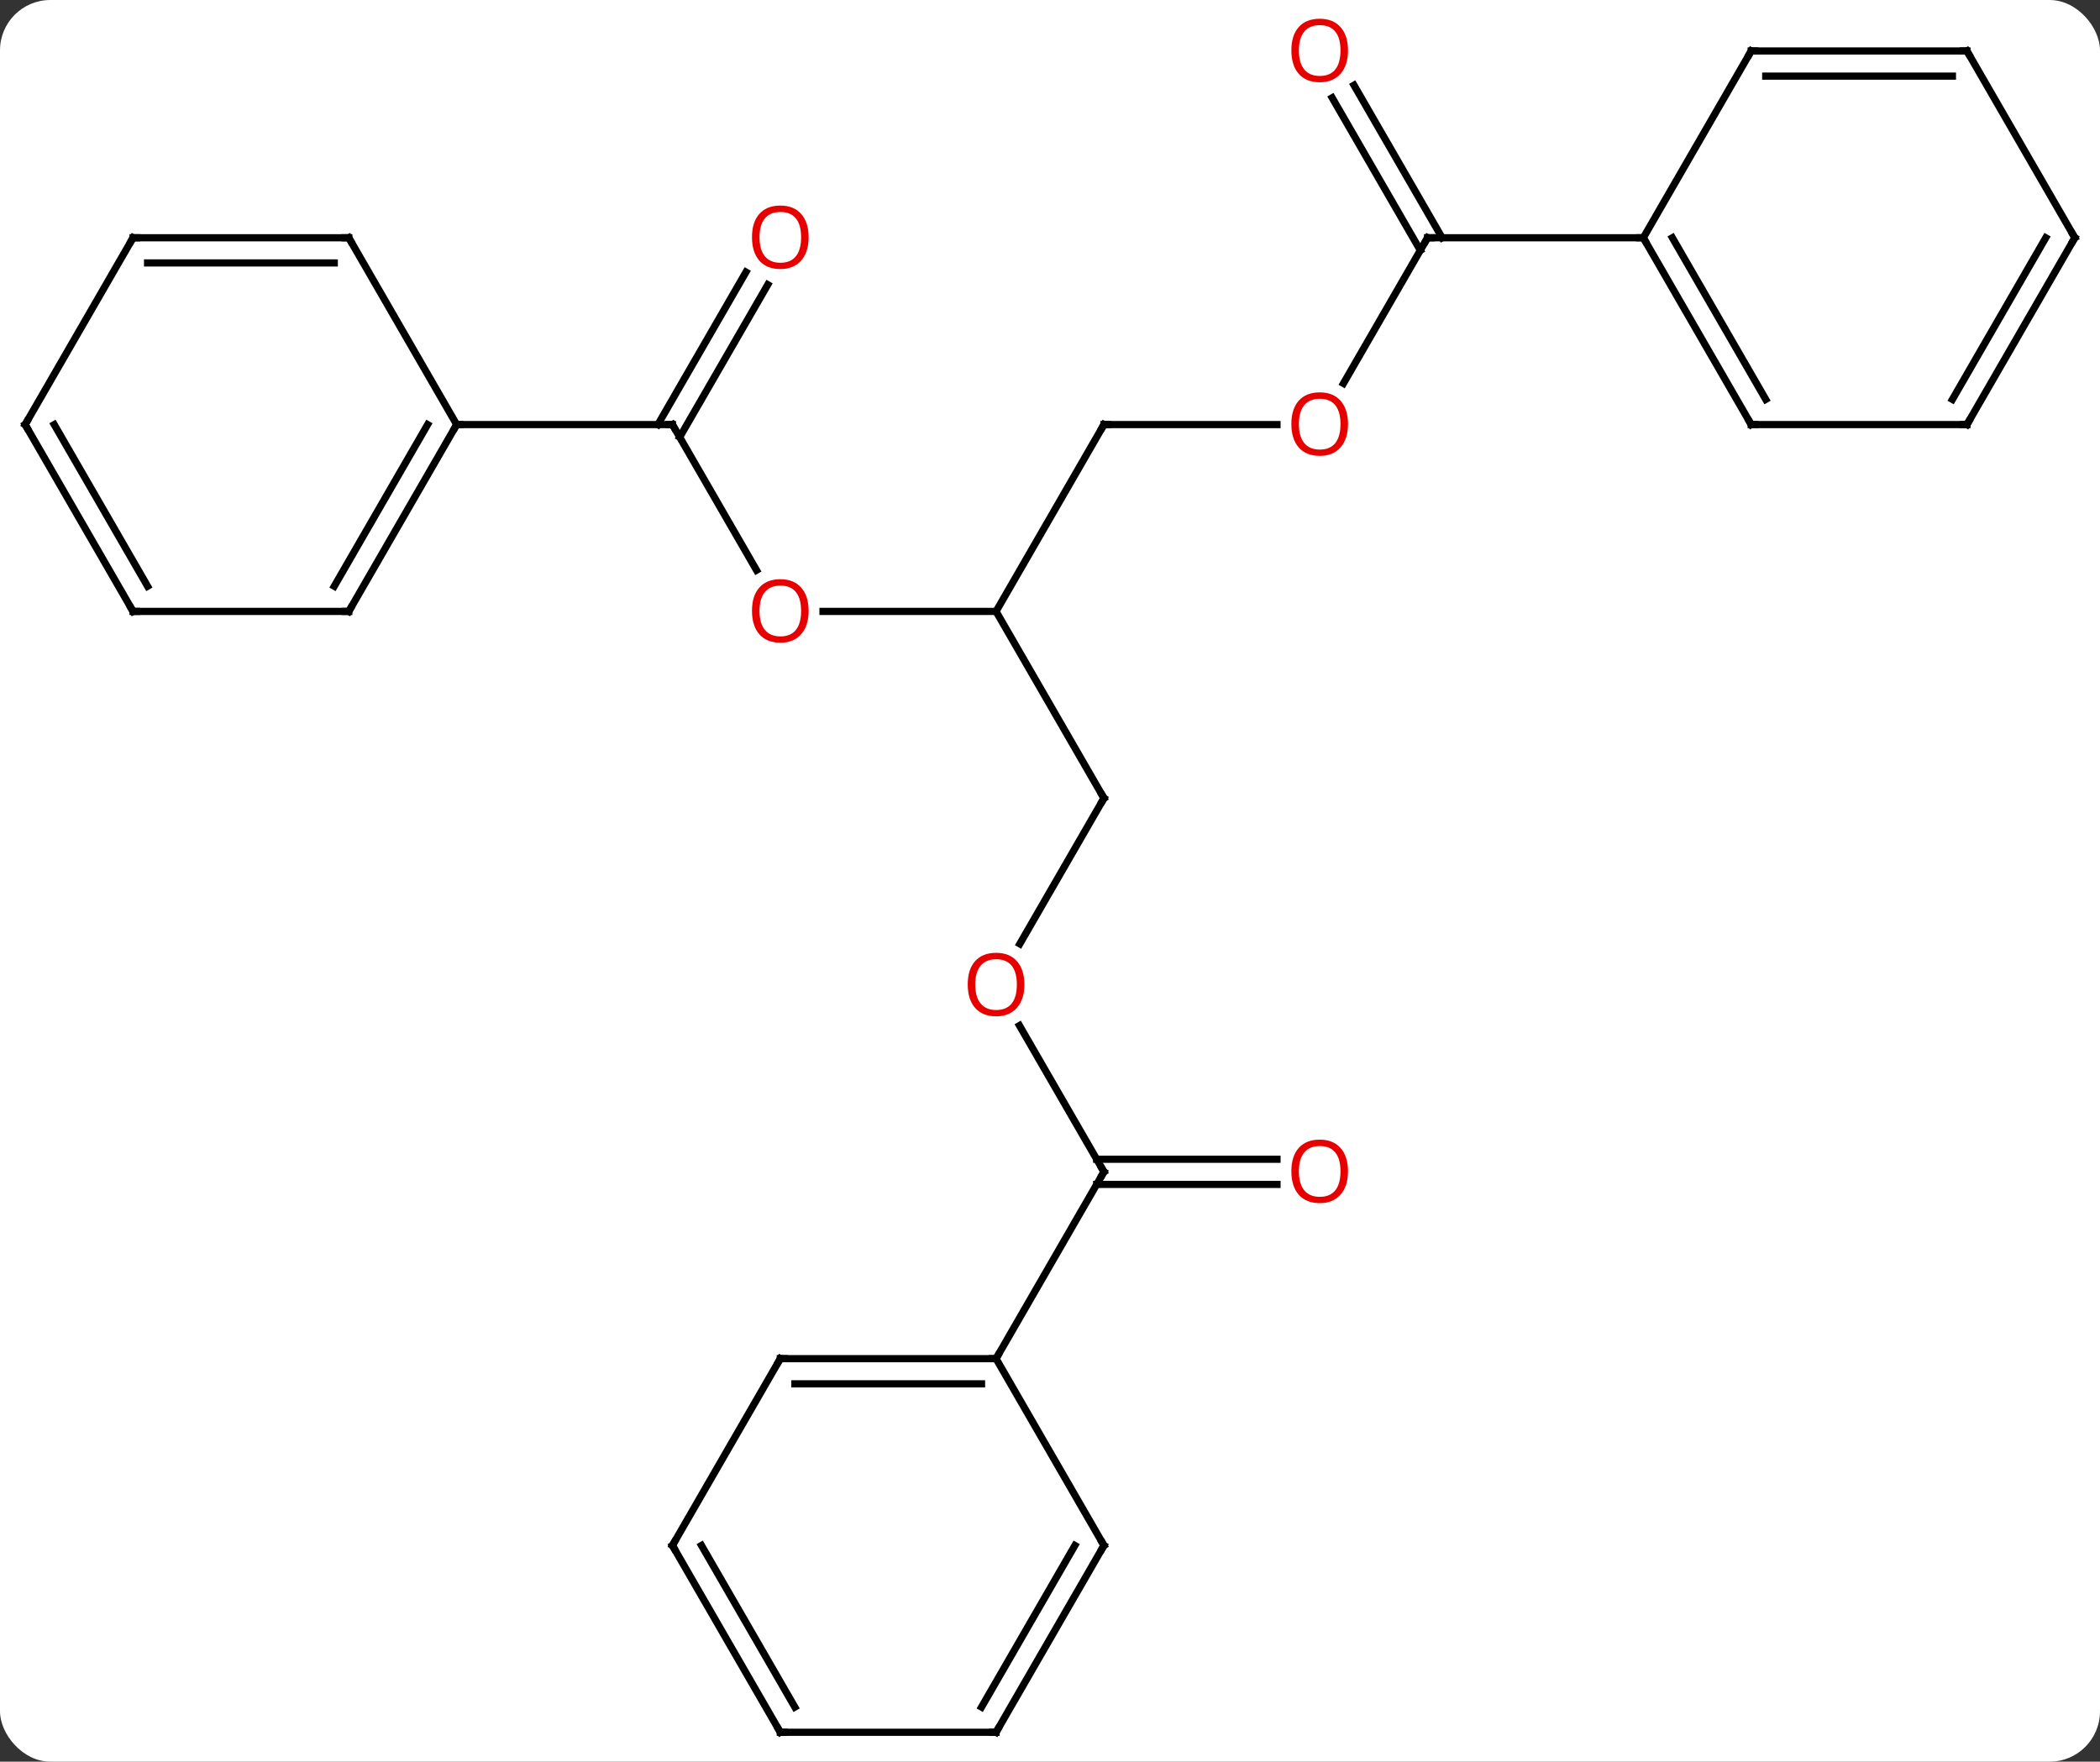<svg width="292" viewBox="0 0 292 245" style="fill-opacity:1; color-rendering:auto; color-interpolation:auto; text-rendering:auto; stroke:black; stroke-linecap:square; stroke-miterlimit:10; shape-rendering:auto; stroke-opacity:1; fill:black; stroke-dasharray:none; font-weight:normal; stroke-width:1; font-family:'Open Sans'; font-style:normal; stroke-linejoin:miter; font-size:12; stroke-dashoffset:0; image-rendering:auto;" height="245" class="cas-substance-image" xmlns:xlink="http://www.w3.org/1999/xlink" xmlns="http://www.w3.org/2000/svg"><rect x="0" y="0" width="292" height="245" fill="#333333" stroke="none"/><svg class="cas-substance-single-component"><rect y="0" x="0" width="292" stroke="none" ry="7" rx="7" height="245" fill="white" class="cas-substance-group"/><svg y="0" x="0" width="292" viewBox="0 0 292 245" style="fill:black;" height="245" class="cas-substance-single-component-image"><svg><g><g transform="translate(146,124)" style="text-rendering:geometricPrecision; color-rendering:optimizeQuality; color-interpolation:linearRGB; stroke-linecap:butt; image-rendering:optimizeQuality;"><line y2="-44.698" y1="-64.953" x2="-40.807" x1="-52.5" style="fill:none;"/><line y2="-84.41" y1="-63.203" x2="-39.245" x1="-51.49" style="fill:none;"/><line y2="-86.16" y1="-64.953" x2="-42.276" x1="-54.521" style="fill:none;"/><line y2="-64.953" y1="-64.953" x2="-82.5" x1="-52.5" style="fill:none;"/><line y2="-38.97" y1="-38.97" x2="-7.5" x1="-31.562" style="fill:none;"/><line y2="-64.953" y1="-38.97" x2="7.5" x1="-7.5" style="fill:none;"/><line y2="-12.99" y1="-38.97" x2="7.5" x1="-7.5" style="fill:none;"/><line y2="-64.953" y1="-64.953" x2="31.562" x1="7.5" style="fill:none;"/><line y2="7.268" y1="-12.99" x2="-4.197" x1="7.5" style="fill:none;"/><line y2="-90.933" y1="-70.675" x2="52.5" x1="40.803" style="fill:none;"/><line y2="38.97" y1="18.626" x2="7.5" x1="-4.246" style="fill:none;"/><line y2="-112.152" y1="-90.933" x2="42.269" x1="54.521" style="fill:none;"/><line y2="-110.402" y1="-89.183" x2="39.238" x1="51.49" style="fill:none;"/><line y2="-90.933" y1="-90.933" x2="82.5" x1="52.5" style="fill:none;"/><line y2="40.72" y1="40.72" x2="31.562" x1="6.49" style="fill:none;"/><line y2="37.22" y1="37.22" x2="31.562" x1="6.49" style="fill:none;"/><line y2="64.953" y1="38.97" x2="-7.5" x1="7.5" style="fill:none;"/><line y2="-38.97" y1="-64.953" x2="-97.5" x1="-82.5" style="fill:none;"/><line y2="-42.47" y1="-64.953" x2="-99.521" x1="-86.541" style="fill:none;"/><line y2="-90.933" y1="-64.953" x2="-97.5" x1="-82.5" style="fill:none;"/><line y2="-38.97" y1="-38.97" x2="-127.5" x1="-97.5" style="fill:none;"/><line y2="-90.933" y1="-90.933" x2="-127.5" x1="-97.5" style="fill:none;"/><line y2="-87.433" y1="-87.433" x2="-125.479" x1="-99.521" style="fill:none;"/><line y2="-64.953" y1="-38.97" x2="-142.5" x1="-127.5" style="fill:none;"/><line y2="-64.953" y1="-42.47" x2="-138.458" x1="-125.479" style="fill:none;"/><line y2="-64.953" y1="-90.933" x2="-142.5" x1="-127.5" style="fill:none;"/><line y2="-64.953" y1="-90.933" x2="97.5" x1="82.5" style="fill:none;"/><line y2="-68.453" y1="-90.933" x2="99.521" x1="86.541" style="fill:none;"/><line y2="-116.913" y1="-90.933" x2="97.5" x1="82.5" style="fill:none;"/><line y2="-64.953" y1="-64.953" x2="127.5" x1="97.5" style="fill:none;"/><line y2="-116.913" y1="-116.913" x2="127.5" x1="97.5" style="fill:none;"/><line y2="-113.413" y1="-113.413" x2="125.479" x1="99.521" style="fill:none;"/><line y2="-90.933" y1="-64.953" x2="142.5" x1="127.5" style="fill:none;"/><line y2="-90.933" y1="-68.453" x2="138.458" x1="125.479" style="fill:none;"/><line y2="-90.933" y1="-116.913" x2="142.5" x1="127.5" style="fill:none;"/><line y2="64.953" y1="64.953" x2="-37.5" x1="-7.5" style="fill:none;"/><line y2="68.453" y1="68.453" x2="-35.479" x1="-9.521" style="fill:none;"/><line y2="90.933" y1="64.953" x2="7.5" x1="-7.5" style="fill:none;"/><line y2="90.933" y1="64.953" x2="-52.5" x1="-37.5" style="fill:none;"/><line y2="116.913" y1="90.933" x2="-7.5" x1="7.5" style="fill:none;"/><line y2="113.413" y1="90.933" x2="-9.521" x1="3.458" style="fill:none;"/><line y2="116.913" y1="90.933" x2="-37.5" x1="-52.5" style="fill:none;"/><line y2="113.413" y1="90.933" x2="-35.479" x1="-48.459" style="fill:none;"/><line y2="116.913" y1="116.913" x2="-37.5" x1="-7.5" style="fill:none;"/><path style="fill:none; stroke-miterlimit:5;" d="M-52.25 -64.52 L-52.5 -64.953 L-53 -64.953"/></g><g transform="translate(146,124)" style="stroke-linecap:butt; fill:rgb(230,0,0); text-rendering:geometricPrecision; color-rendering:optimizeQuality; image-rendering:optimizeQuality; font-family:'Open Sans'; stroke:rgb(230,0,0); color-interpolation:linearRGB; stroke-miterlimit:5;"><path style="stroke:none;" d="M-33.562 -39.04 Q-33.562 -36.978 -34.602 -35.798 Q-35.641 -34.618 -37.484 -34.618 Q-39.375 -34.618 -40.406 -35.782 Q-41.438 -36.947 -41.438 -39.056 Q-41.438 -41.15 -40.406 -42.298 Q-39.375 -43.447 -37.484 -43.447 Q-35.625 -43.447 -34.594 -42.275 Q-33.562 -41.103 -33.562 -39.04 ZM-40.391 -39.04 Q-40.391 -37.306 -39.648 -36.4 Q-38.906 -35.493 -37.484 -35.493 Q-36.062 -35.493 -35.336 -36.392 Q-34.609 -37.29 -34.609 -39.04 Q-34.609 -40.775 -35.336 -41.665 Q-36.062 -42.556 -37.484 -42.556 Q-38.906 -42.556 -39.648 -41.657 Q-40.391 -40.759 -40.391 -39.04 Z"/><path style="stroke:none;" d="M-33.562 -91.003 Q-33.562 -88.941 -34.602 -87.761 Q-35.641 -86.581 -37.484 -86.581 Q-39.375 -86.581 -40.406 -87.746 Q-41.438 -88.91 -41.438 -91.019 Q-41.438 -93.113 -40.406 -94.261 Q-39.375 -95.41 -37.484 -95.41 Q-35.625 -95.41 -34.594 -94.238 Q-33.562 -93.066 -33.562 -91.003 ZM-40.391 -91.003 Q-40.391 -89.269 -39.648 -88.363 Q-38.906 -87.456 -37.484 -87.456 Q-36.062 -87.456 -35.336 -88.355 Q-34.609 -89.253 -34.609 -91.003 Q-34.609 -92.738 -35.336 -93.628 Q-36.062 -94.519 -37.484 -94.519 Q-38.906 -94.519 -39.648 -93.621 Q-40.391 -92.722 -40.391 -91.003 Z"/><path style="fill:none; stroke:black;" d="M7.25 -64.52 L7.5 -64.953 L8 -64.953"/><path style="fill:none; stroke:black;" d="M7.25 -13.423 L7.5 -12.99 L7.25 -12.557"/><path style="stroke:none;" d="M41.438 -65.023 Q41.438 -62.961 40.398 -61.781 Q39.359 -60.601 37.516 -60.601 Q35.625 -60.601 34.594 -61.766 Q33.562 -62.93 33.562 -65.039 Q33.562 -67.133 34.594 -68.281 Q35.625 -69.43 37.516 -69.43 Q39.375 -69.43 40.406 -68.258 Q41.438 -67.086 41.438 -65.023 ZM34.609 -65.023 Q34.609 -63.289 35.352 -62.383 Q36.094 -61.476 37.516 -61.476 Q38.938 -61.476 39.664 -62.375 Q40.391 -63.273 40.391 -65.023 Q40.391 -66.758 39.664 -67.648 Q38.938 -68.539 37.516 -68.539 Q36.094 -68.539 35.352 -67.641 Q34.609 -66.742 34.609 -65.023 Z"/><path style="stroke:none;" d="M-3.562 12.92 Q-3.562 14.982 -4.602 16.162 Q-5.641 17.342 -7.484 17.342 Q-9.375 17.342 -10.406 16.177 Q-11.438 15.013 -11.438 12.904 Q-11.438 10.81 -10.406 9.662 Q-9.375 8.513 -7.484 8.513 Q-5.625 8.513 -4.594 9.685 Q-3.562 10.857 -3.562 12.92 ZM-10.391 12.92 Q-10.391 14.654 -9.648 15.56 Q-8.906 16.467 -7.484 16.467 Q-6.062 16.467 -5.336 15.568 Q-4.609 14.67 -4.609 12.92 Q-4.609 11.185 -5.336 10.295 Q-6.062 9.404 -7.484 9.404 Q-8.906 9.404 -9.648 10.303 Q-10.391 11.201 -10.391 12.92 Z"/><path style="fill:none; stroke:black;" d="M52.25 -90.5 L52.5 -90.933 L53 -90.933"/><path style="fill:none; stroke:black;" d="M7.25 38.537 L7.5 38.97 L7.25 39.403"/><path style="stroke:none;" d="M41.438 -116.983 Q41.438 -114.921 40.398 -113.741 Q39.359 -112.561 37.516 -112.561 Q35.625 -112.561 34.594 -113.725 Q33.562 -114.89 33.562 -116.999 Q33.562 -119.093 34.594 -120.241 Q35.625 -121.39 37.516 -121.39 Q39.375 -121.39 40.406 -120.218 Q41.438 -119.046 41.438 -116.983 ZM34.609 -116.983 Q34.609 -115.249 35.352 -114.343 Q36.094 -113.436 37.516 -113.436 Q38.938 -113.436 39.664 -114.335 Q40.391 -115.233 40.391 -116.983 Q40.391 -118.718 39.664 -119.608 Q38.938 -120.499 37.516 -120.499 Q36.094 -120.499 35.352 -119.6 Q34.609 -118.702 34.609 -116.983 Z"/><path style="stroke:none;" d="M41.438 38.9 Q41.438 40.962 40.398 42.142 Q39.359 43.322 37.516 43.322 Q35.625 43.322 34.594 42.157 Q33.562 40.993 33.562 38.884 Q33.562 36.79 34.594 35.642 Q35.625 34.493 37.516 34.493 Q39.375 34.493 40.406 35.665 Q41.438 36.837 41.438 38.9 ZM34.609 38.9 Q34.609 40.634 35.352 41.54 Q36.094 42.447 37.516 42.447 Q38.938 42.447 39.664 41.548 Q40.391 40.65 40.391 38.9 Q40.391 37.165 39.664 36.275 Q38.938 35.384 37.516 35.384 Q36.094 35.384 35.352 36.282 Q34.609 37.181 34.609 38.9 Z"/><path style="fill:none; stroke:black;" d="M-82.75 -64.52 L-82.5 -64.953 L-82 -64.953"/><path style="fill:none; stroke:black;" d="M-97.25 -39.403 L-97.5 -38.97 L-98 -38.97"/><path style="fill:none; stroke:black;" d="M-97.25 -90.5 L-97.5 -90.933 L-98 -90.933"/><path style="fill:none; stroke:black;" d="M-127 -38.97 L-127.5 -38.97 L-127.75 -39.403"/><path style="fill:none; stroke:black;" d="M-127 -90.933 L-127.5 -90.933 L-127.75 -90.5"/><path style="fill:none; stroke:black;" d="M-142.25 -64.52 L-142.5 -64.953 L-142.25 -65.386"/><path style="fill:none; stroke:black;" d="M82.75 -90.5 L82.5 -90.933 L82 -90.933"/><path style="fill:none; stroke:black;" d="M97.25 -65.386 L97.5 -64.953 L98 -64.953"/><path style="fill:none; stroke:black;" d="M97.25 -116.48 L97.5 -116.913 L98 -116.913"/><path style="fill:none; stroke:black;" d="M127 -64.953 L127.5 -64.953 L127.75 -65.386"/><path style="fill:none; stroke:black;" d="M127 -116.913 L127.5 -116.913 L127.75 -116.48"/><path style="fill:none; stroke:black;" d="M142.25 -90.5 L142.5 -90.933 L142.25 -91.366"/><path style="fill:none; stroke:black;" d="M-8 64.953 L-7.5 64.953 L-7.25 64.52"/><path style="fill:none; stroke:black;" d="M-37 64.953 L-37.5 64.953 L-37.75 65.386"/><path style="fill:none; stroke:black;" d="M7.25 90.5 L7.5 90.933 L7.25 91.366"/><path style="fill:none; stroke:black;" d="M-52.25 90.5 L-52.5 90.933 L-52.25 91.366"/><path style="fill:none; stroke:black;" d="M-7.25 116.48 L-7.5 116.913 L-8 116.913"/><path style="fill:none; stroke:black;" d="M-37.75 116.48 L-37.5 116.913 L-37 116.913"/></g></g></svg></svg></svg></svg>